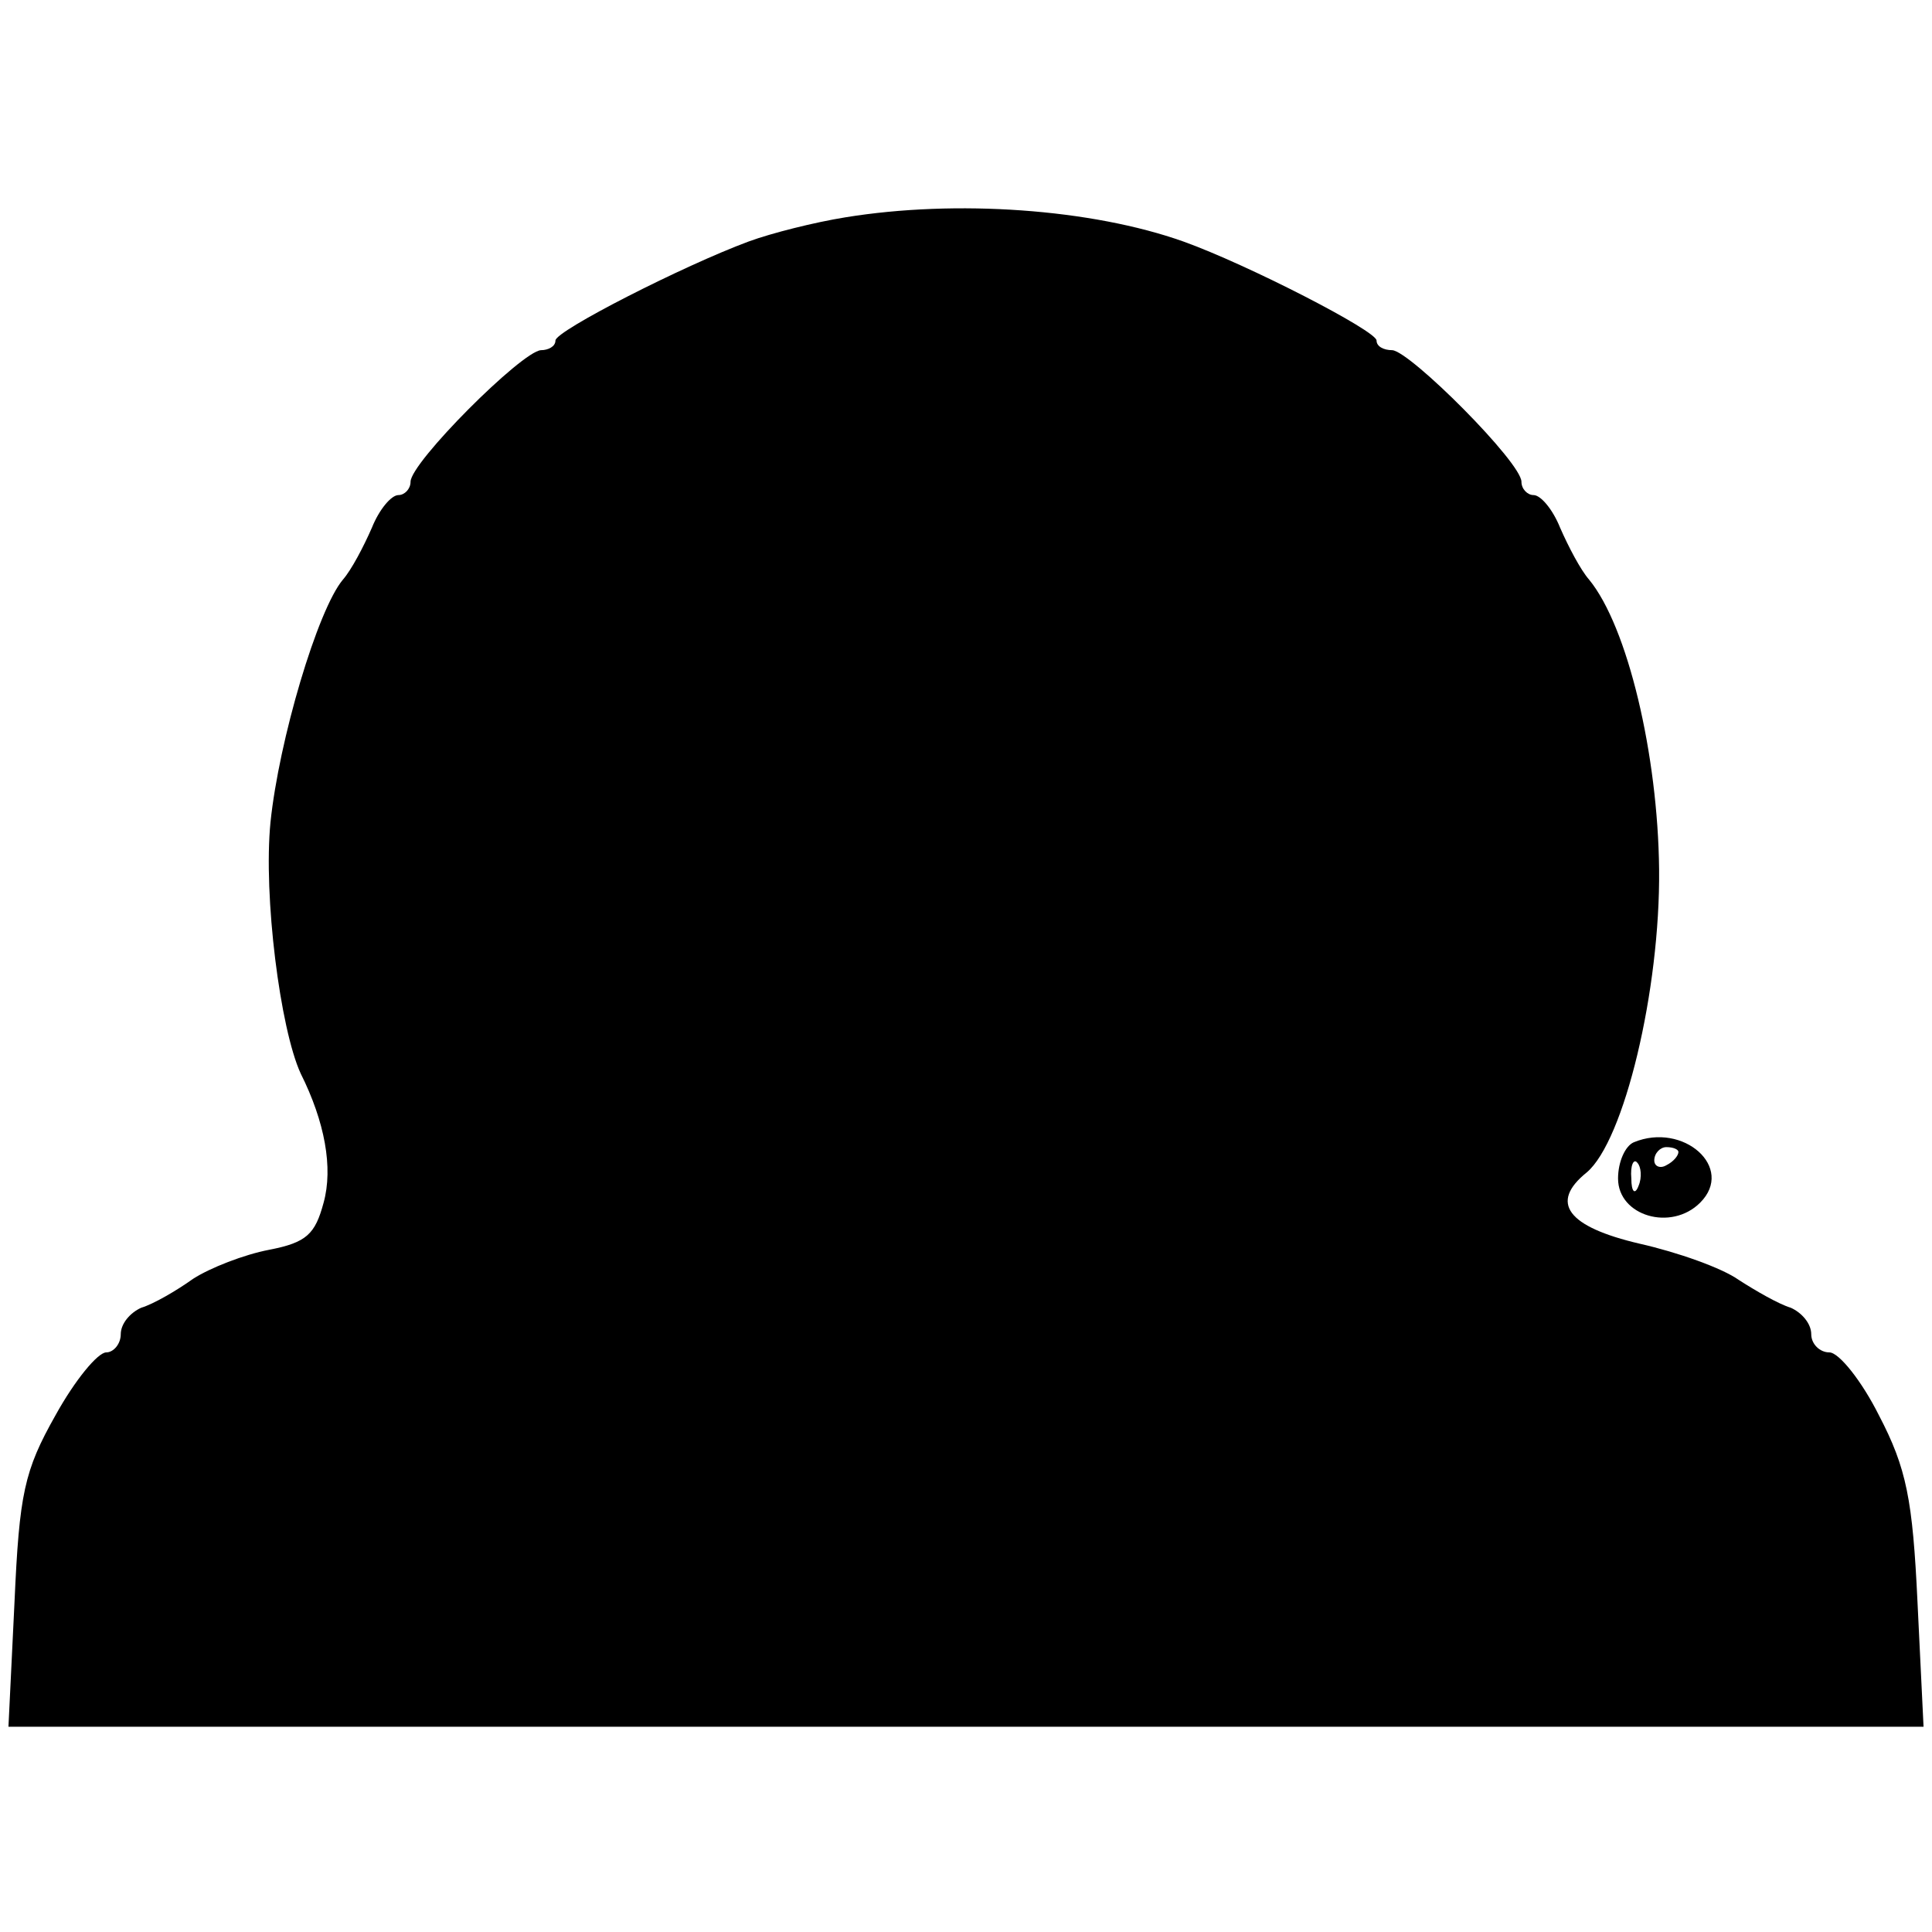 <?xml version="1.0" standalone="no"?>
<!DOCTYPE svg PUBLIC "-//W3C//DTD SVG 20010904//EN"
 "http://www.w3.org/TR/2001/REC-SVG-20010904/DTD/svg10.dtd">
<svg version="1.0" xmlns="http://www.w3.org/2000/svg"
 width="160pt" height="160pt" viewBox="0 0 160 160"
 preserveAspectRatio="xMidYMid meet">
<g transform="translate(0,160) scale(0.1,-0.1)"
fill="#000000" stroke="none">
<path d="M700 1420 c-25 -4 -61 -13 -80 -20 -54 -20 -160 -74 -160 -82 0 -5
-6 -8 -12 -8 -16 -1 -108 -93 -108 -109 0 -6 -5 -11 -10 -11 -6 0 -16 -12 -22
-27 -7 -16 -17 -35 -24 -43 -21 -25 -53 -133 -60 -201 -6 -61 8 -171 25 -208
20 -40 27 -78 19 -107 -7 -26 -14 -33 -45 -39 -21 -4 -49 -15 -63 -24 -14 -10
-33 -21 -43 -24 -9 -4 -17 -13 -17 -22 0 -8 -6 -15 -12 -15 -7 0 -26 -23 -42
-52 -26 -46 -30 -65 -34 -155 l-5 -103 793 0 793 0 -5 103 c-4 85 -9 111 -32
155 -14 28 -33 52 -41 52 -8 0 -15 7 -15 15 0 9 -8 18 -17 22 -10 3 -29 14
-43 23 -14 10 -51 23 -82 30 -60 14 -75 34 -44 59 31 26 61 151 60 251 -1 95
-26 201 -58 240 -7 8 -17 27 -24 43 -6 15 -16 27 -22 27 -5 0 -10 5 -10 11 0
16 -92 108 -107 109 -7 0 -13 3 -13 8 0 8 -107 63 -160 82 -76 27 -188 35
-280 20z"/>
<path d="M1353 654 c-7 -3 -13 -16 -13 -30 0 -31 44 -44 68 -20 29 29 -14 67
-55 50z m37 -8 c0 -3 -4 -8 -10 -11 -5 -3 -10 -1 -10 4 0 6 5 11 10 11 6 0 10
-2 10 -4z m-33 -28 c-3 -8 -6 -5 -6 6 -1 11 2 17 5 13 3 -3 4 -12 1 -19z"/>
</g>
</svg>

